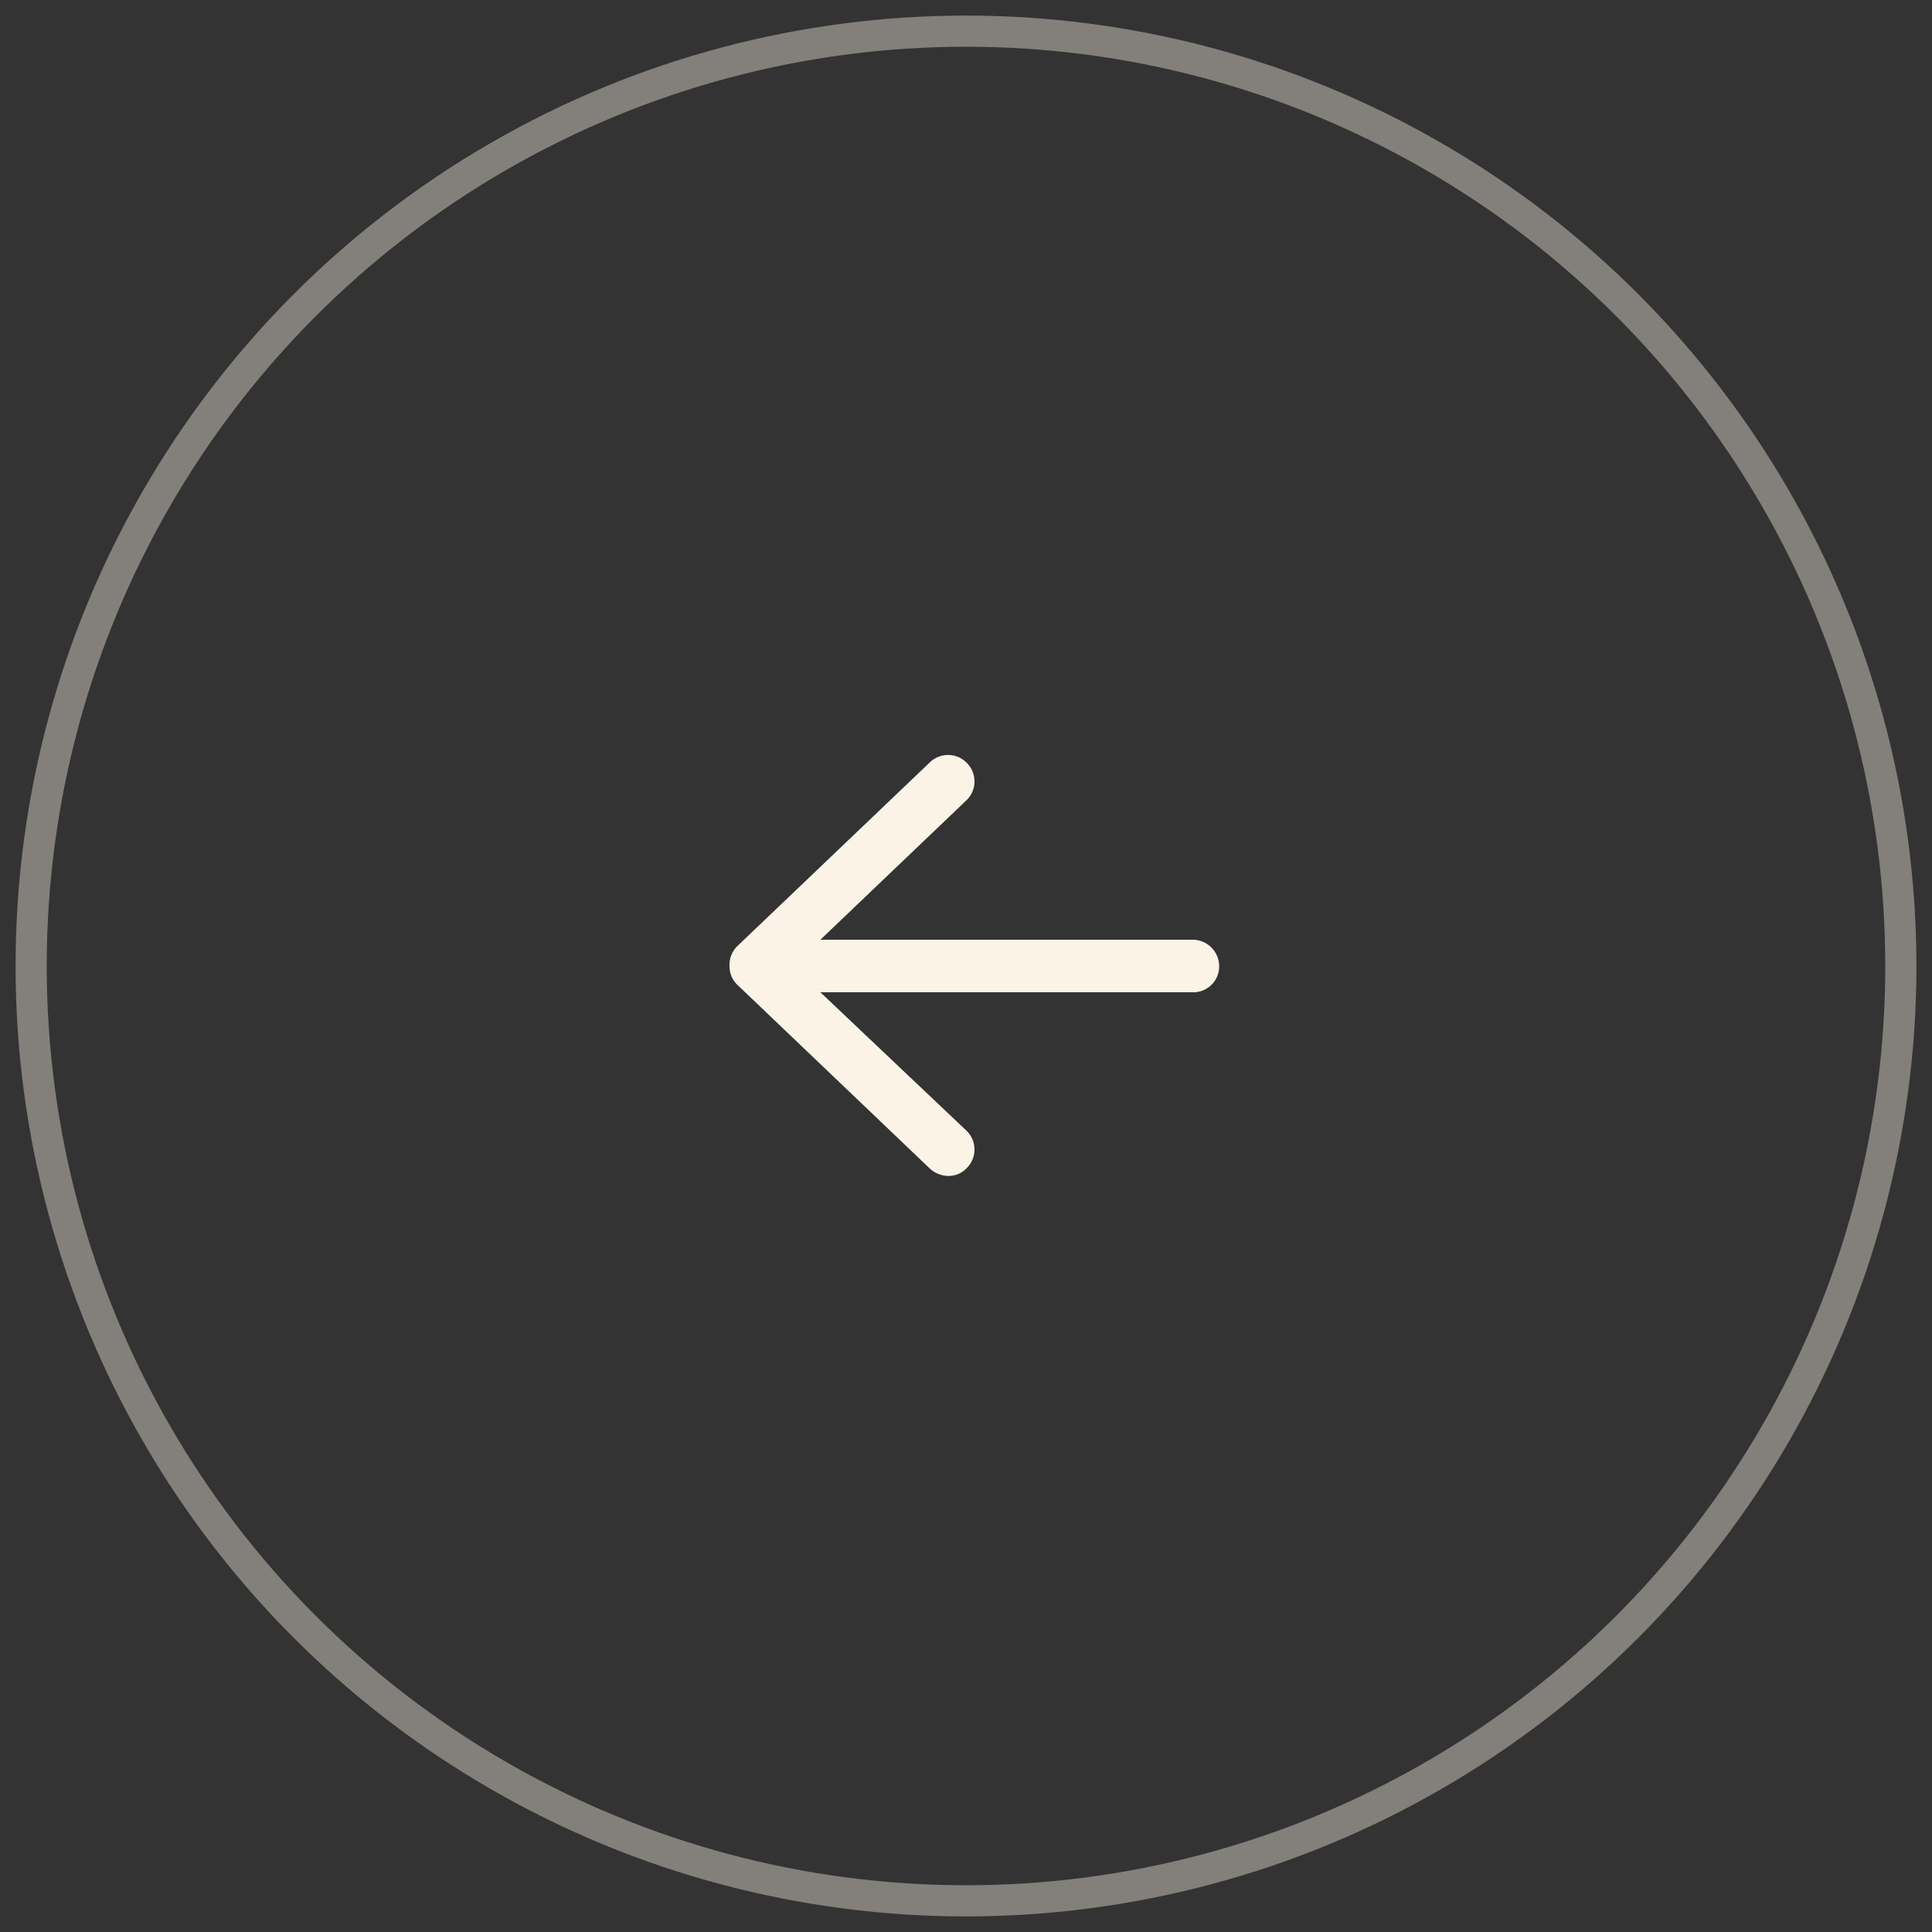 <svg xmlns="http://www.w3.org/2000/svg" width="62" height="62" fill="none"><rect width="100%" height="100%" fill="#333333" stroke="none"/><circle cx="30" cy="30" r="30" stroke="#FAF3E6" opacity=".4" transform="matrix(-1 0 0 1 61 1)"/><path fill="#FAF3E6" d="m29.844 24.461-6.188 5.906a.847.847 0 0 0-.246.633c0 .211.07.422.246.598l6.188 5.906c.351.317.879.317 1.195-.035a.839.839 0 0 0-.035-1.195l-4.676-4.43h11.953a.833.833 0 0 0 .844-.844.855.855 0 0 0-.844-.844H26.328l4.676-4.464a.839.839 0 0 0 .035-1.196.839.839 0 0 0-1.195-.035z"/></svg>